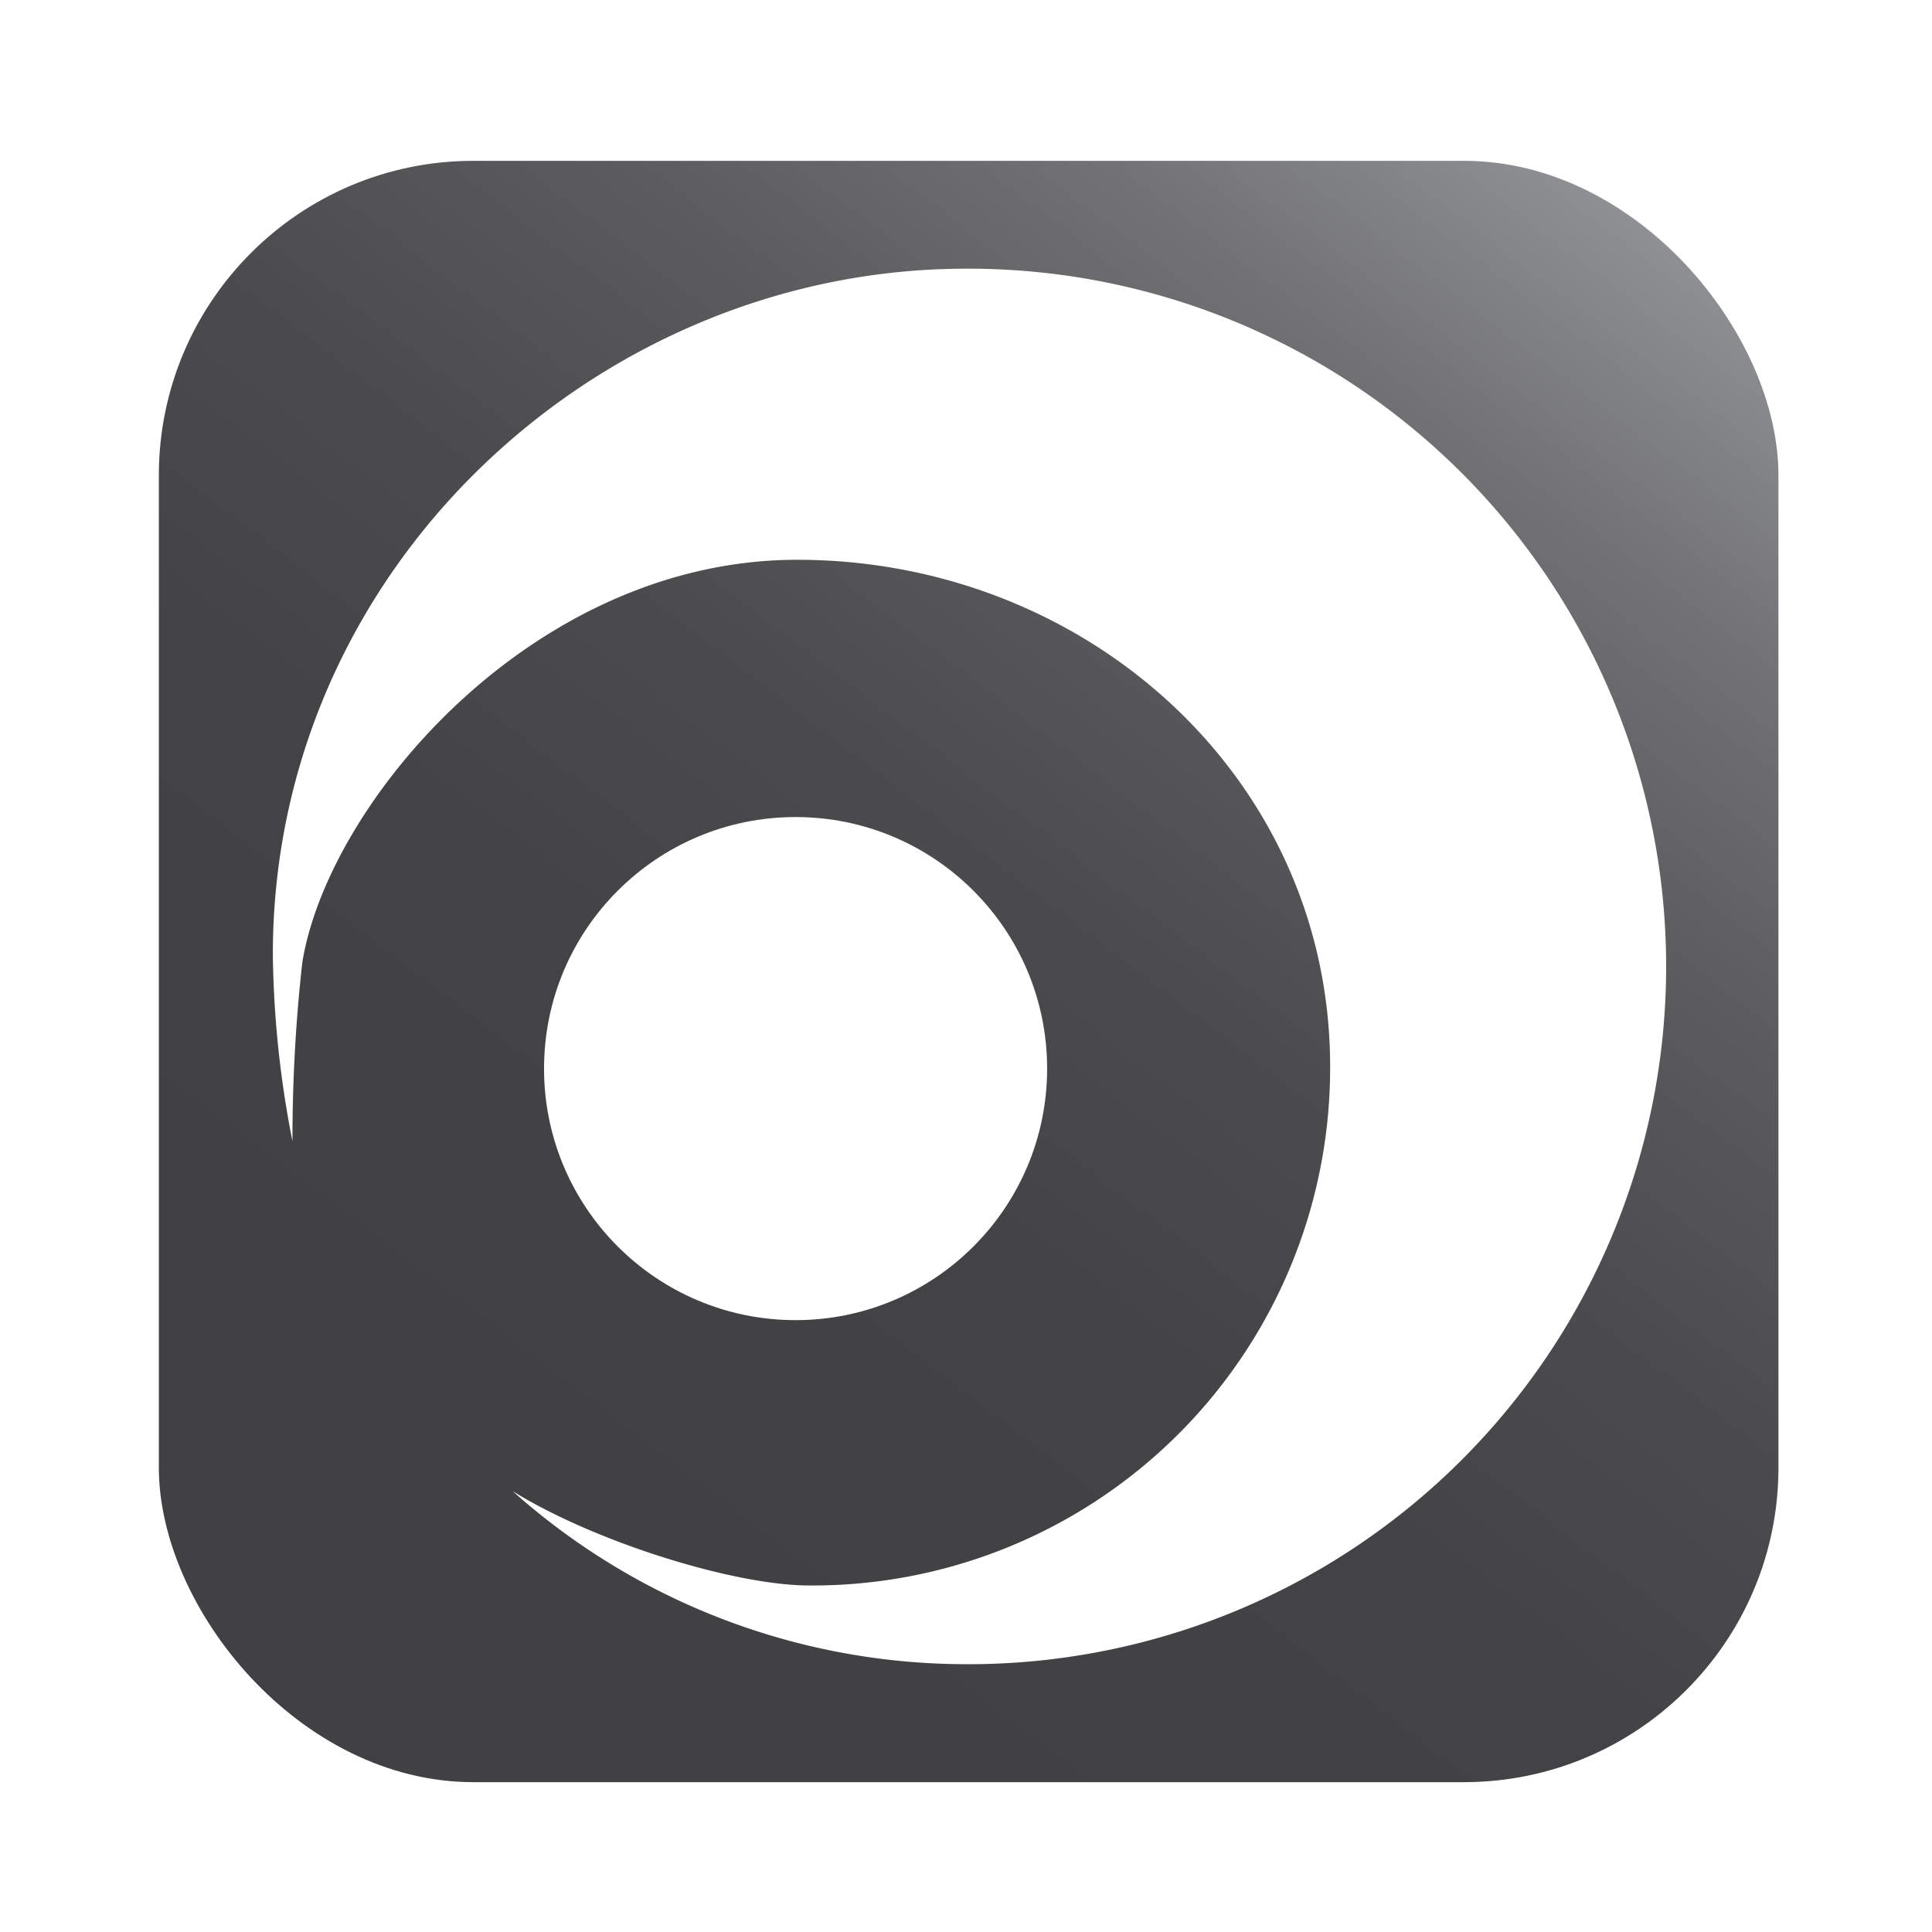 <svg xmlns="http://www.w3.org/2000/svg" xmlns:xlink="http://www.w3.org/1999/xlink" width="86" height="86" viewBox="0 0 86 86">
  <rect x="0" y="0" width="86" height="86" fill="#333333" stroke="none"/>
  <defs>
    <linearGradient id="linear-gradient" x1="0.885" y1="-0.004" x2="0.232" y2="0.851" gradientUnits="objectBoundingBox">
      <stop offset="0" stop-color="#939598"/>
      <stop offset="0.024" stop-color="#8d8f92"/>
      <stop offset="0.178" stop-color="#727275"/>
      <stop offset="0.342" stop-color="#5c5c5e"/>
      <stop offset="0.518" stop-color="#4c4c4e"/>
      <stop offset="0.716" stop-color="#434245"/>
      <stop offset="0.979" stop-color="#414042"/>
    </linearGradient>
    <clipPath id="clip-Peeks-Social-logo">
      <rect width="86" height="86"/>
    </clipPath>
  </defs>
  <g id="Peeks-Social-logo" clip-path="url(#clip-Peeks-Social-logo)">
    <rect width="86" height="86" fill="#fff"/>
    <g id="Group_69" data-name="Group 69" transform="translate(-37.782 -42.453)">
      <rect id="Rectangle_60" data-name="Rectangle 60" width="72.094" height="72.171" rx="14" transform="translate(44.853 49.612)" fill="url(#linear-gradient)"/>
      <circle id="Ellipse_8" data-name="Ellipse 8" cx="11.197" cy="11.197" r="11.197" transform="translate(61.999 78.823)" fill="#fff"/>
      <path id="Path_2474" data-name="Path 2474" d="M82.178,56.045c-16.135.166-30.53,13.357-30.53,30.53a45.3,45.3,0,0,0,.874,8.311,70.458,70.458,0,0,1,.438-7.961C54.1,79.84,63.2,68.993,75.006,69c12.859.008,23.706,9.7,23.706,22.562A23.037,23.037,0,0,1,75.53,114.657c-3.338,0-9.535-1.924-13.209-4.2A30.335,30.335,0,0,0,82,118.156a31.06,31.06,0,1,0,.175-62.111Z" transform="translate(-1.721 -1.629)" fill="#fff"/>
    </g>
  </g>
</svg>
